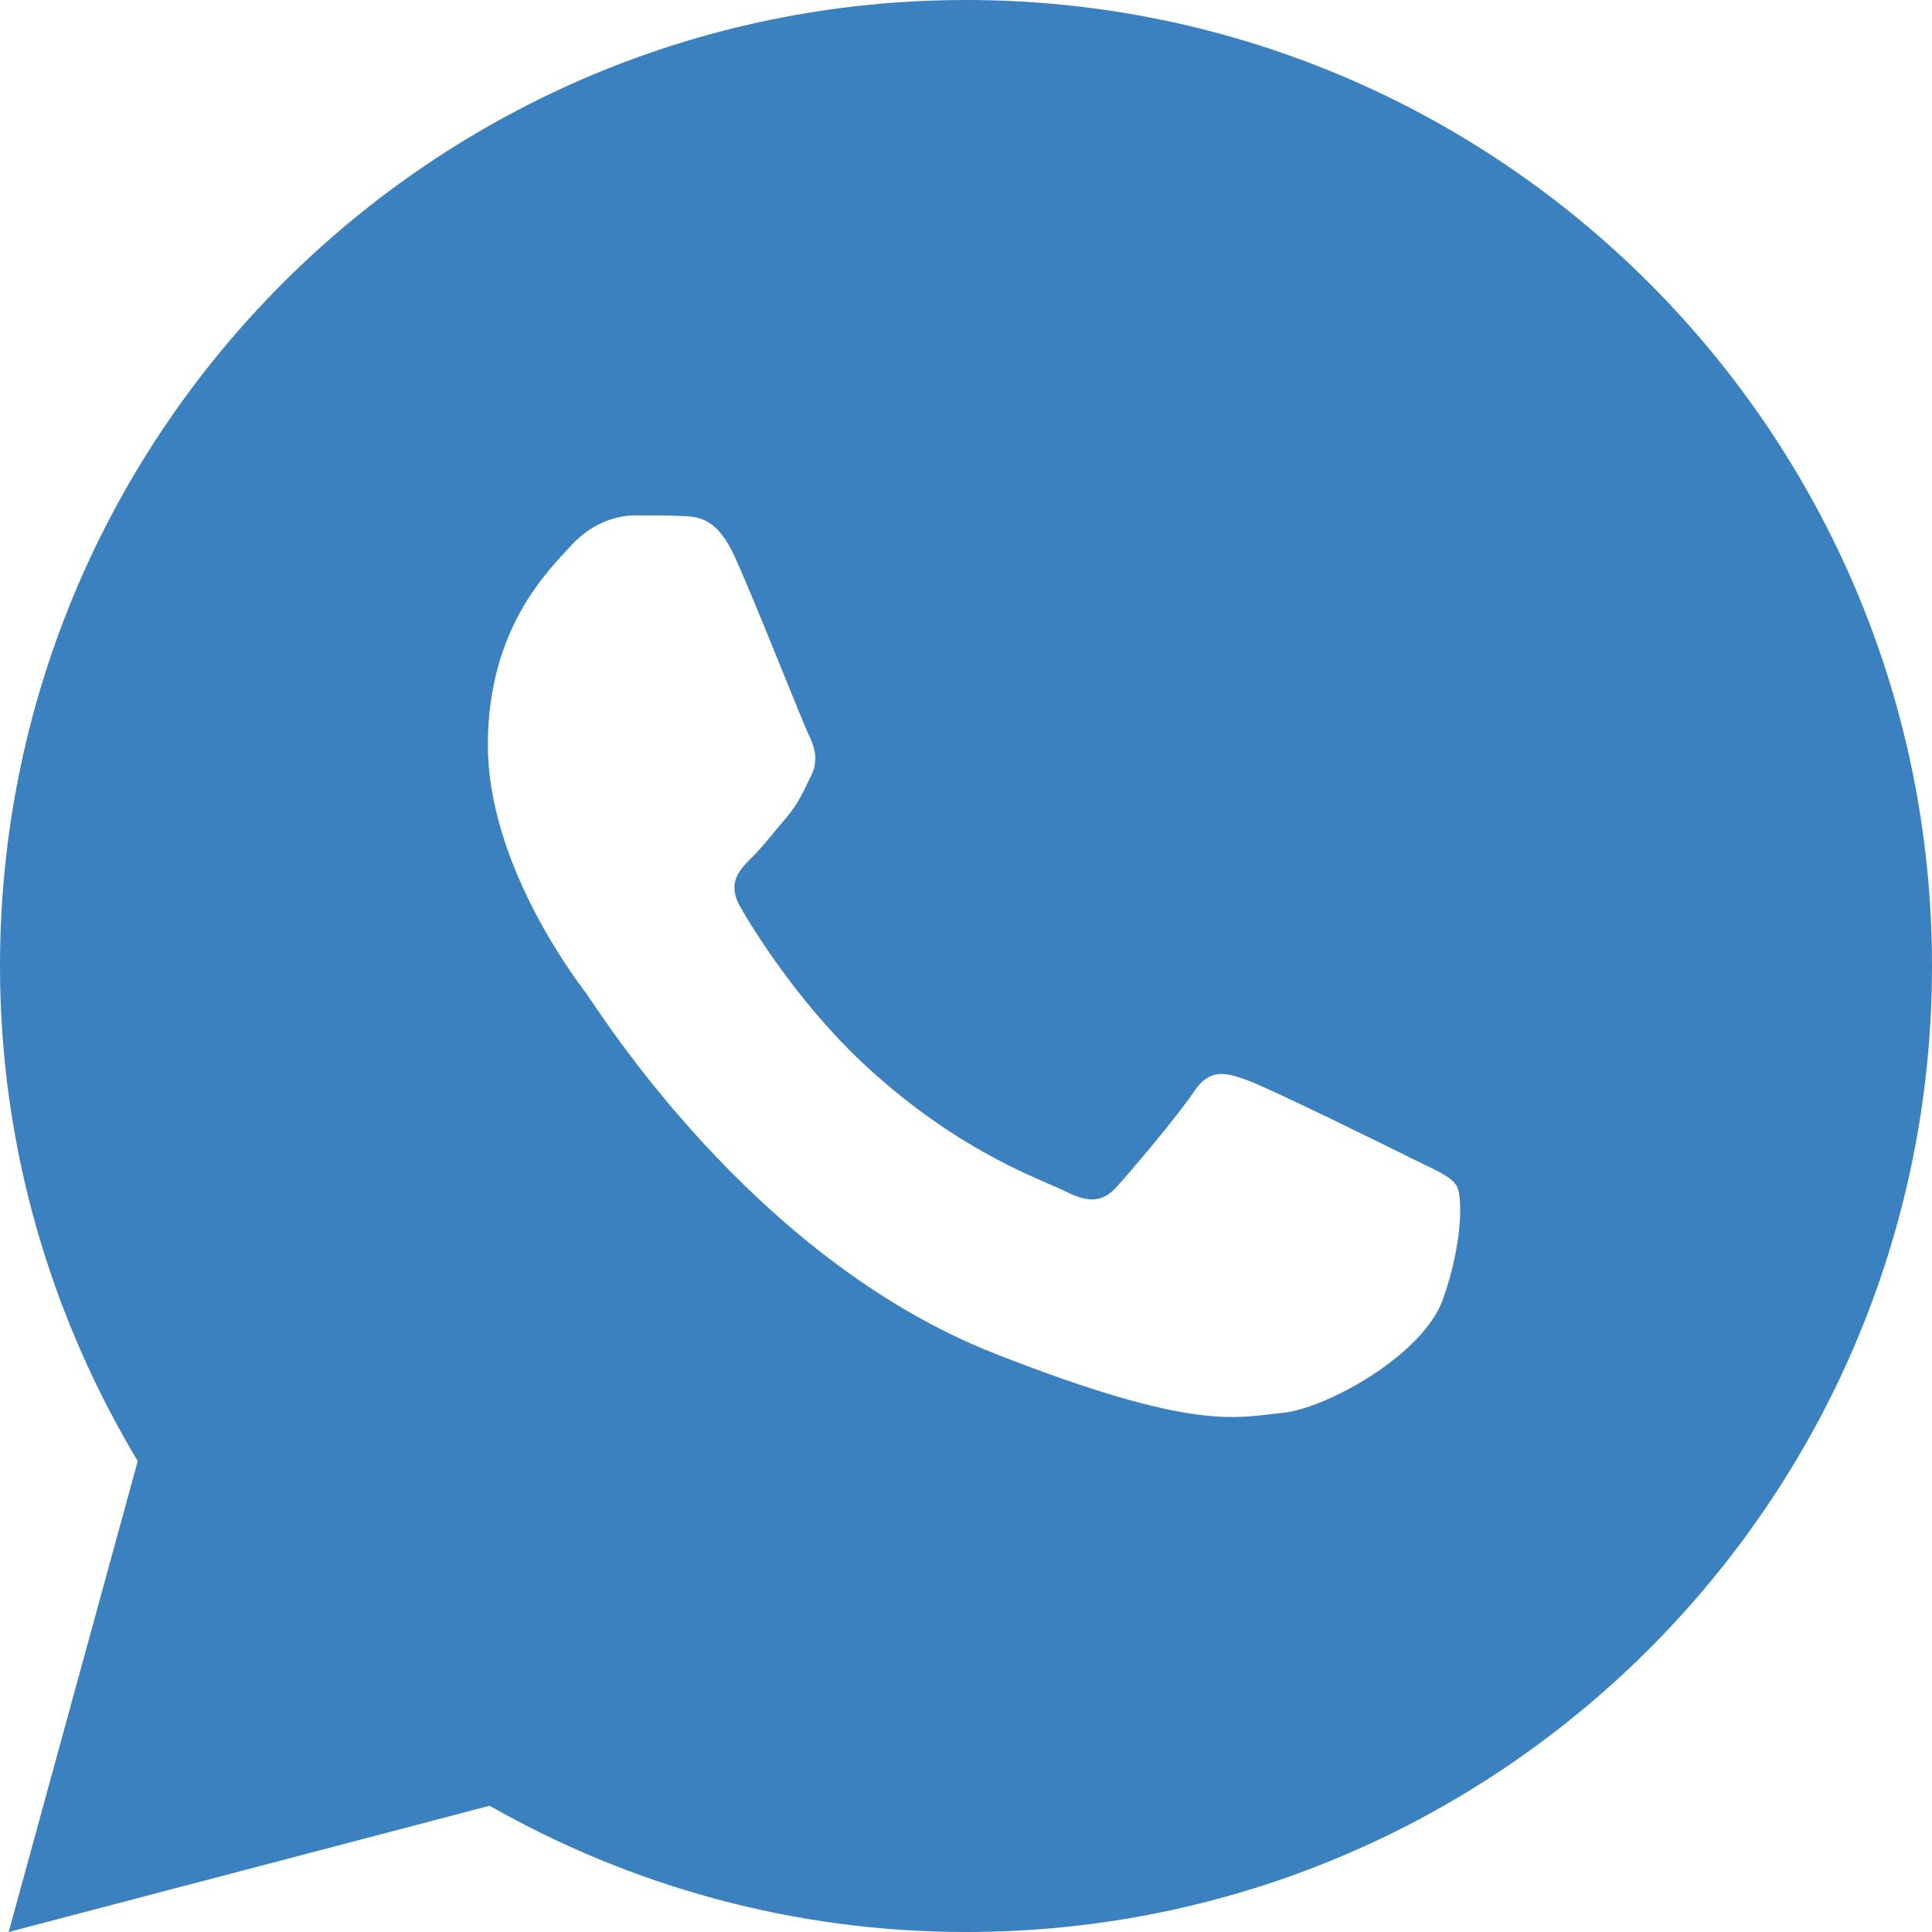 <?xml version="1.0" encoding="UTF-8"?> <svg xmlns="http://www.w3.org/2000/svg" width="41" height="41" viewBox="0 0 41 41" fill="none"><path d="M20.5 0C9.179 0 0 9.179 0 20.5C0 24.346 1.08 27.931 2.923 31.007L0.184 41L10.39 38.321C13.375 40.018 16.821 41 20.5 41C31.821 41 41 31.821 41 20.5C41 9.179 31.821 0 20.5 0ZM13.483 10.937C13.816 10.937 14.159 10.935 14.454 10.951C14.82 10.959 15.218 10.986 15.599 11.828C16.051 12.829 17.037 15.341 17.163 15.595C17.29 15.85 17.379 16.15 17.203 16.483C17.036 16.824 16.949 17.031 16.703 17.334C16.448 17.627 16.169 17.992 15.939 18.214C15.684 18.469 15.421 18.748 15.715 19.256C16.009 19.763 17.03 21.426 18.538 22.769C20.477 24.501 22.113 25.034 22.622 25.288C23.131 25.543 23.426 25.503 23.72 25.161C24.022 24.828 24.99 23.685 25.331 23.176C25.665 22.667 26.005 22.755 26.466 22.922C26.934 23.09 29.43 24.319 29.939 24.574C30.448 24.828 30.782 24.954 30.91 25.161C31.042 25.375 31.042 26.391 30.62 27.577C30.198 28.761 28.126 29.906 27.197 29.986C26.259 30.073 25.383 30.407 21.101 28.721C15.935 26.687 12.677 21.395 12.422 21.054C12.168 20.721 10.353 18.303 10.353 15.809C10.353 13.306 11.666 12.08 12.125 11.571C12.593 11.062 13.142 10.937 13.483 10.937Z" fill="#3B81BF"></path></svg> 